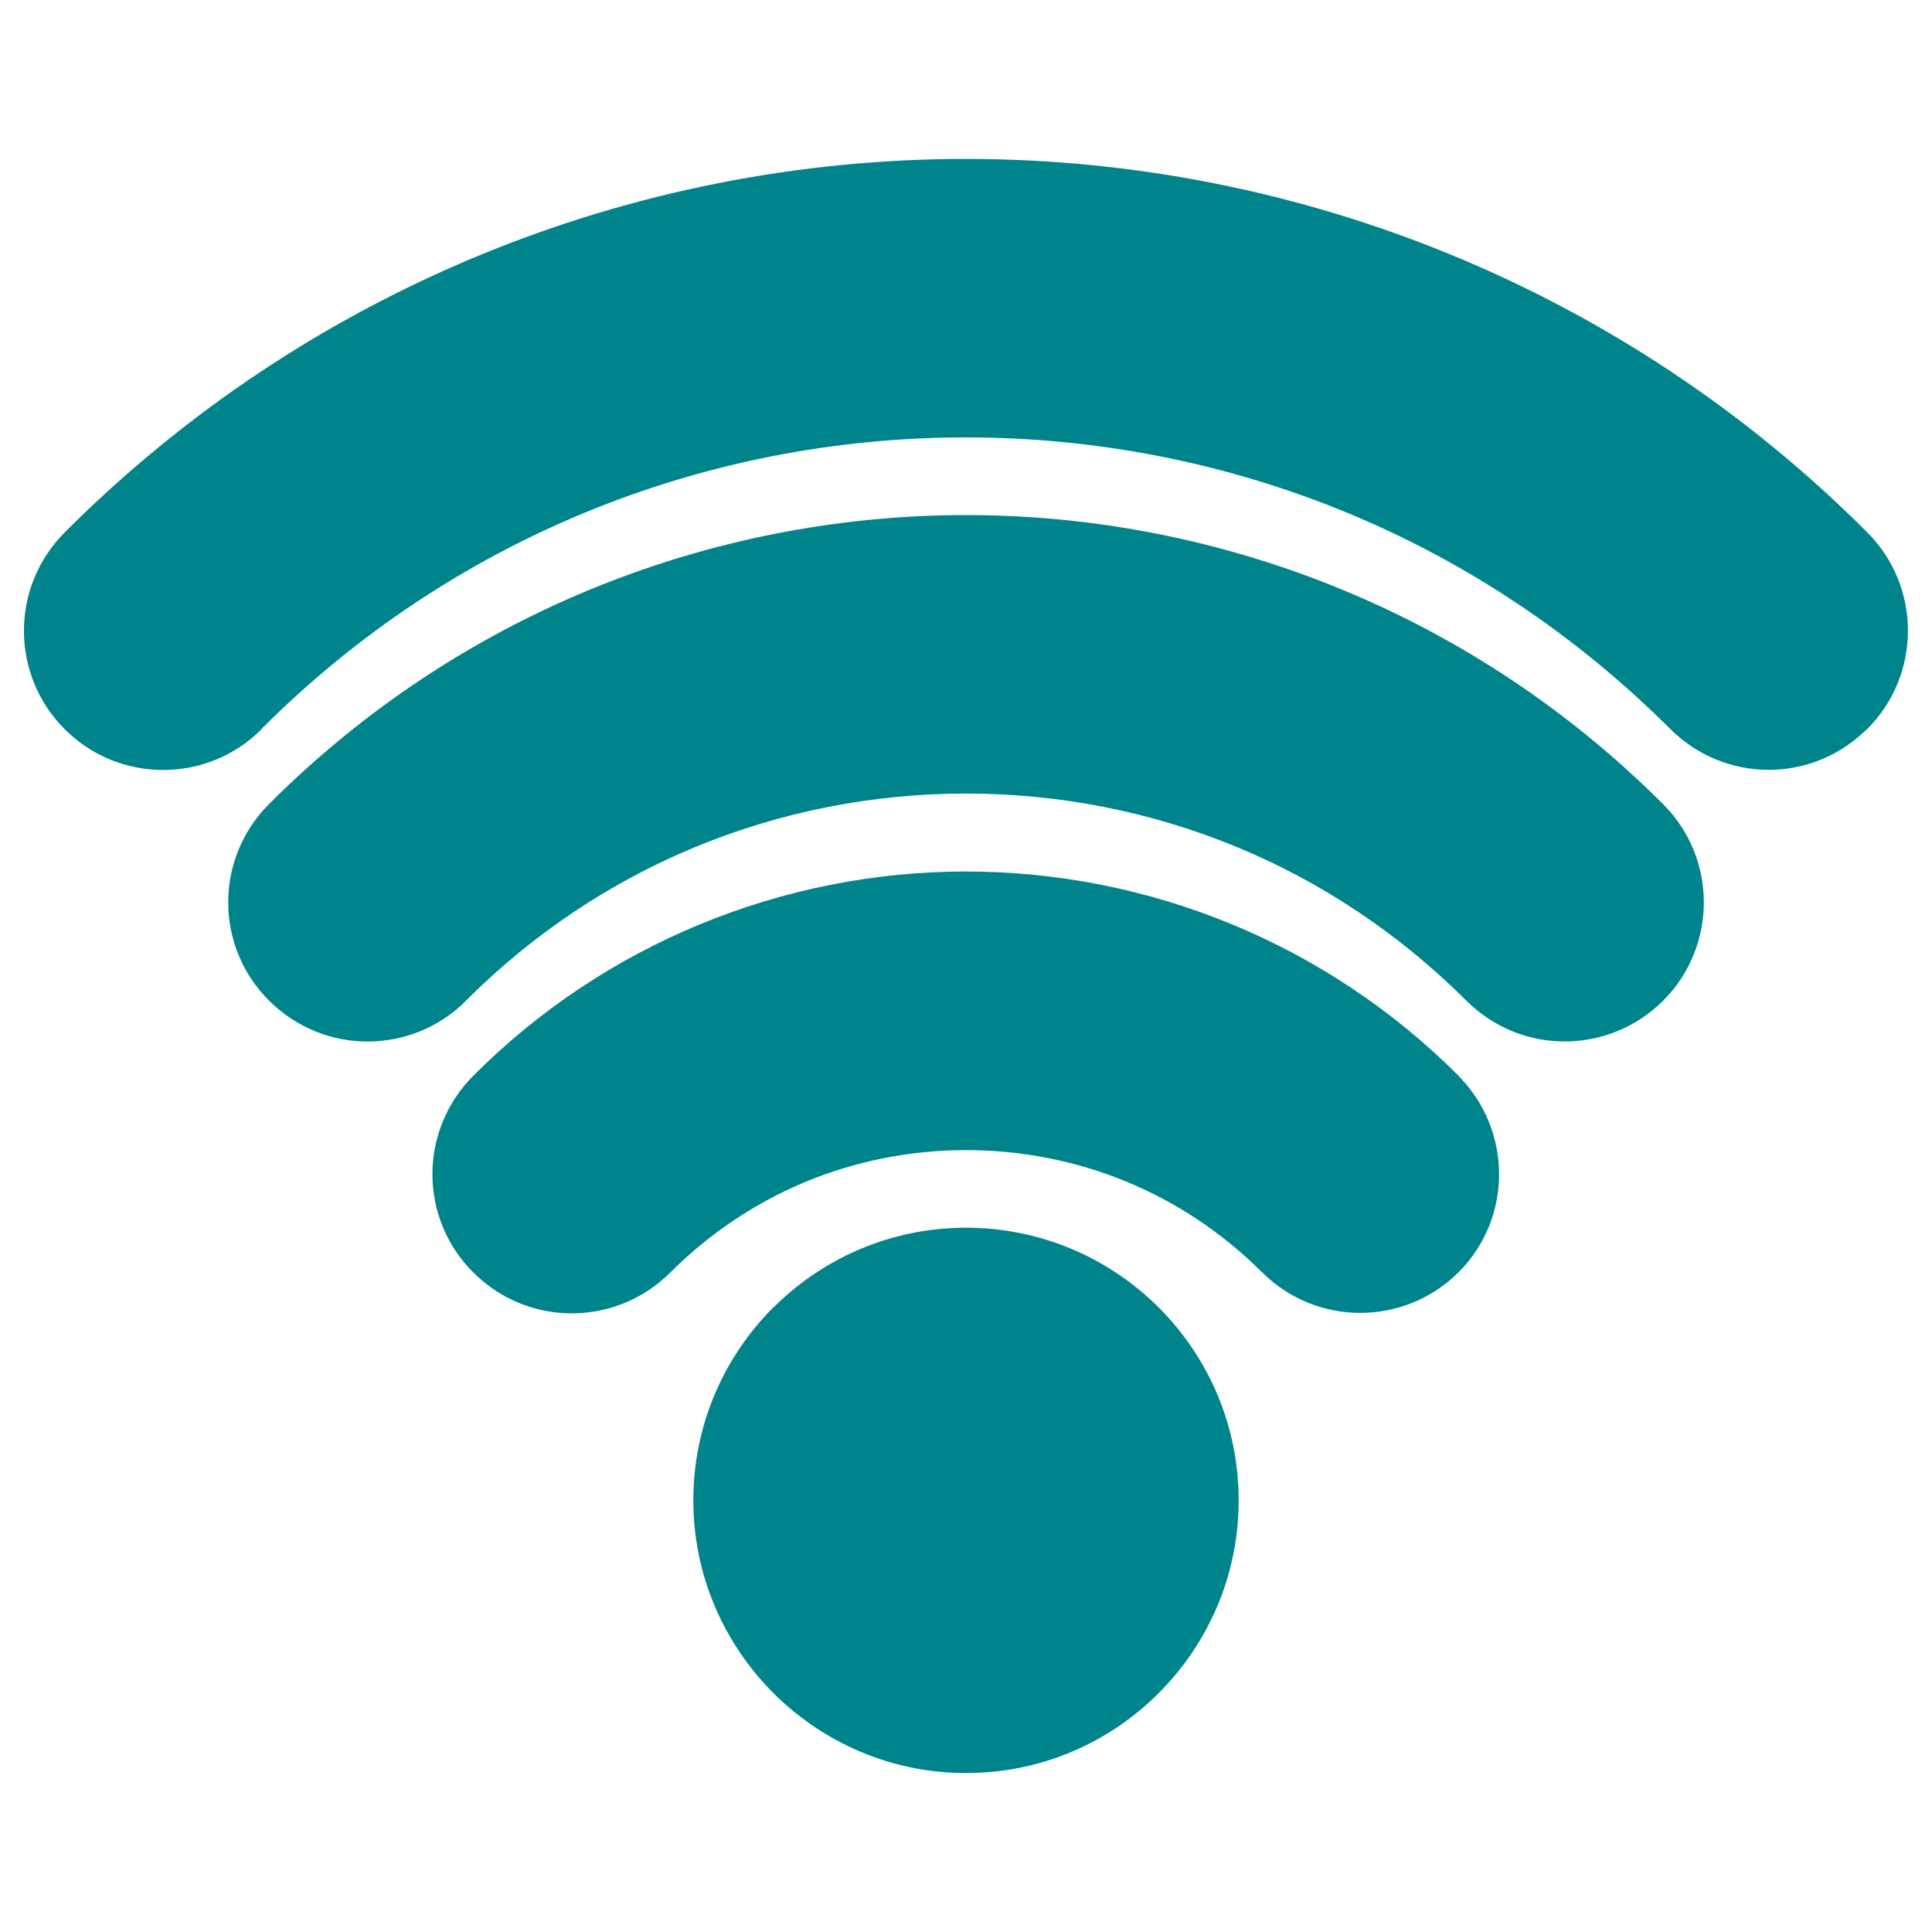 <?xml version="1.0" encoding="UTF-8"?> <svg xmlns="http://www.w3.org/2000/svg" viewBox="0 0 100 100" fill-rule="evenodd"><path d="m24.117 51.801c-1.406 1.406-3.25 2.109-5.098 2.109-1.832 0-3.68-0.707-5.09-2.117-1.41-1.398-2.117-3.246-2.117-5.09 0-1.836 0.707-3.676 2.117-5.09 4.883-4.883 10.52-8.574 16.539-11.066 6.25-2.59 12.902-3.887 19.535-3.887 6.633 0 13.281 1.297 19.531 3.887 6.019 2.492 11.652 6.184 16.539 11.066 1.414 1.414 2.117 3.254 2.117 5.09 0 1.844-0.703 3.691-2.109 5.094-1.406 1.406-3.25 2.109-5.098 2.109-1.832 0-3.68-0.707-5.09-2.117-3.523-3.512-7.559-6.16-11.852-7.938-4.469-1.852-9.25-2.777-14.039-2.777-4.789 0-9.57 0.926-14.039 2.777-4.289 1.777-8.328 4.426-11.844 7.941zm25.883 11.746c3.898 0 7.426 1.582 9.98 4.133 2.555 2.555 4.133 6.082 4.133 9.98 0 3.891-1.582 7.414-4.133 9.969-2.555 2.566-6.082 4.144-9.98 4.144-3.883 0-7.41-1.582-9.973-4.141-2.562-2.574-4.141-6.094-4.141-9.973 0-3.898 1.582-7.426 4.133-9.98l0.188-0.172c2.539-2.453 5.992-3.961 9.797-3.961zm-36.461-25.805c-1.406 1.41-3.25 2.113-5.094 2.113s-3.688-0.703-5.094-2.109-2.113-3.254-2.113-5.098c0-1.836 0.703-3.672 2.109-5.09 6.305-6.312 13.594-11.078 21.387-14.309 8.082-3.348 16.68-5.023 25.262-5.023 8.582 0 17.18 1.676 25.262 5.023 7.793 3.227 15.082 7.996 21.387 14.301 1.406 1.406 2.109 3.254 2.109 5.094 0 1.844-0.703 3.688-2.109 5.094l-0.219 0.195c-1.379 1.277-3.129 1.914-4.879 1.914-1.836 0-3.676-0.703-5.09-2.109-4.953-4.949-10.645-8.68-16.695-11.184-6.301-2.606-13.027-3.914-19.77-3.914-6.738 0-13.469 1.305-19.77 3.914-6.062 2.512-11.754 6.238-16.691 11.18zm21.148 28.129c-1.406 1.406-3.25 2.109-5.098 2.109-1.832 0-3.68-0.707-5.09-2.117-1.41-1.398-2.117-3.246-2.117-5.09 0-1.836 0.707-3.676 2.109-5.086 3.441-3.453 7.43-6.059 11.699-7.828 4.422-1.832 9.121-2.75 13.809-2.75s9.387 0.918 13.805 2.75c4.254 1.762 8.238 4.371 11.684 7.816l0.191 0.211c1.266 1.367 1.906 3.121 1.914 4.875 0.004 1.836-0.691 3.68-2.086 5.078-1.395 1.402-3.238 2.109-5.082 2.117-1.836 0.004-3.676-0.691-5.082-2.086-2.098-2.086-4.484-3.652-7.019-4.699-2.641-1.094-5.477-1.641-8.32-1.641-2.836 0-5.664 0.547-8.301 1.637-2.539 1.055-4.934 2.625-7.012 4.703z" fill="#00848c"></path></svg> 